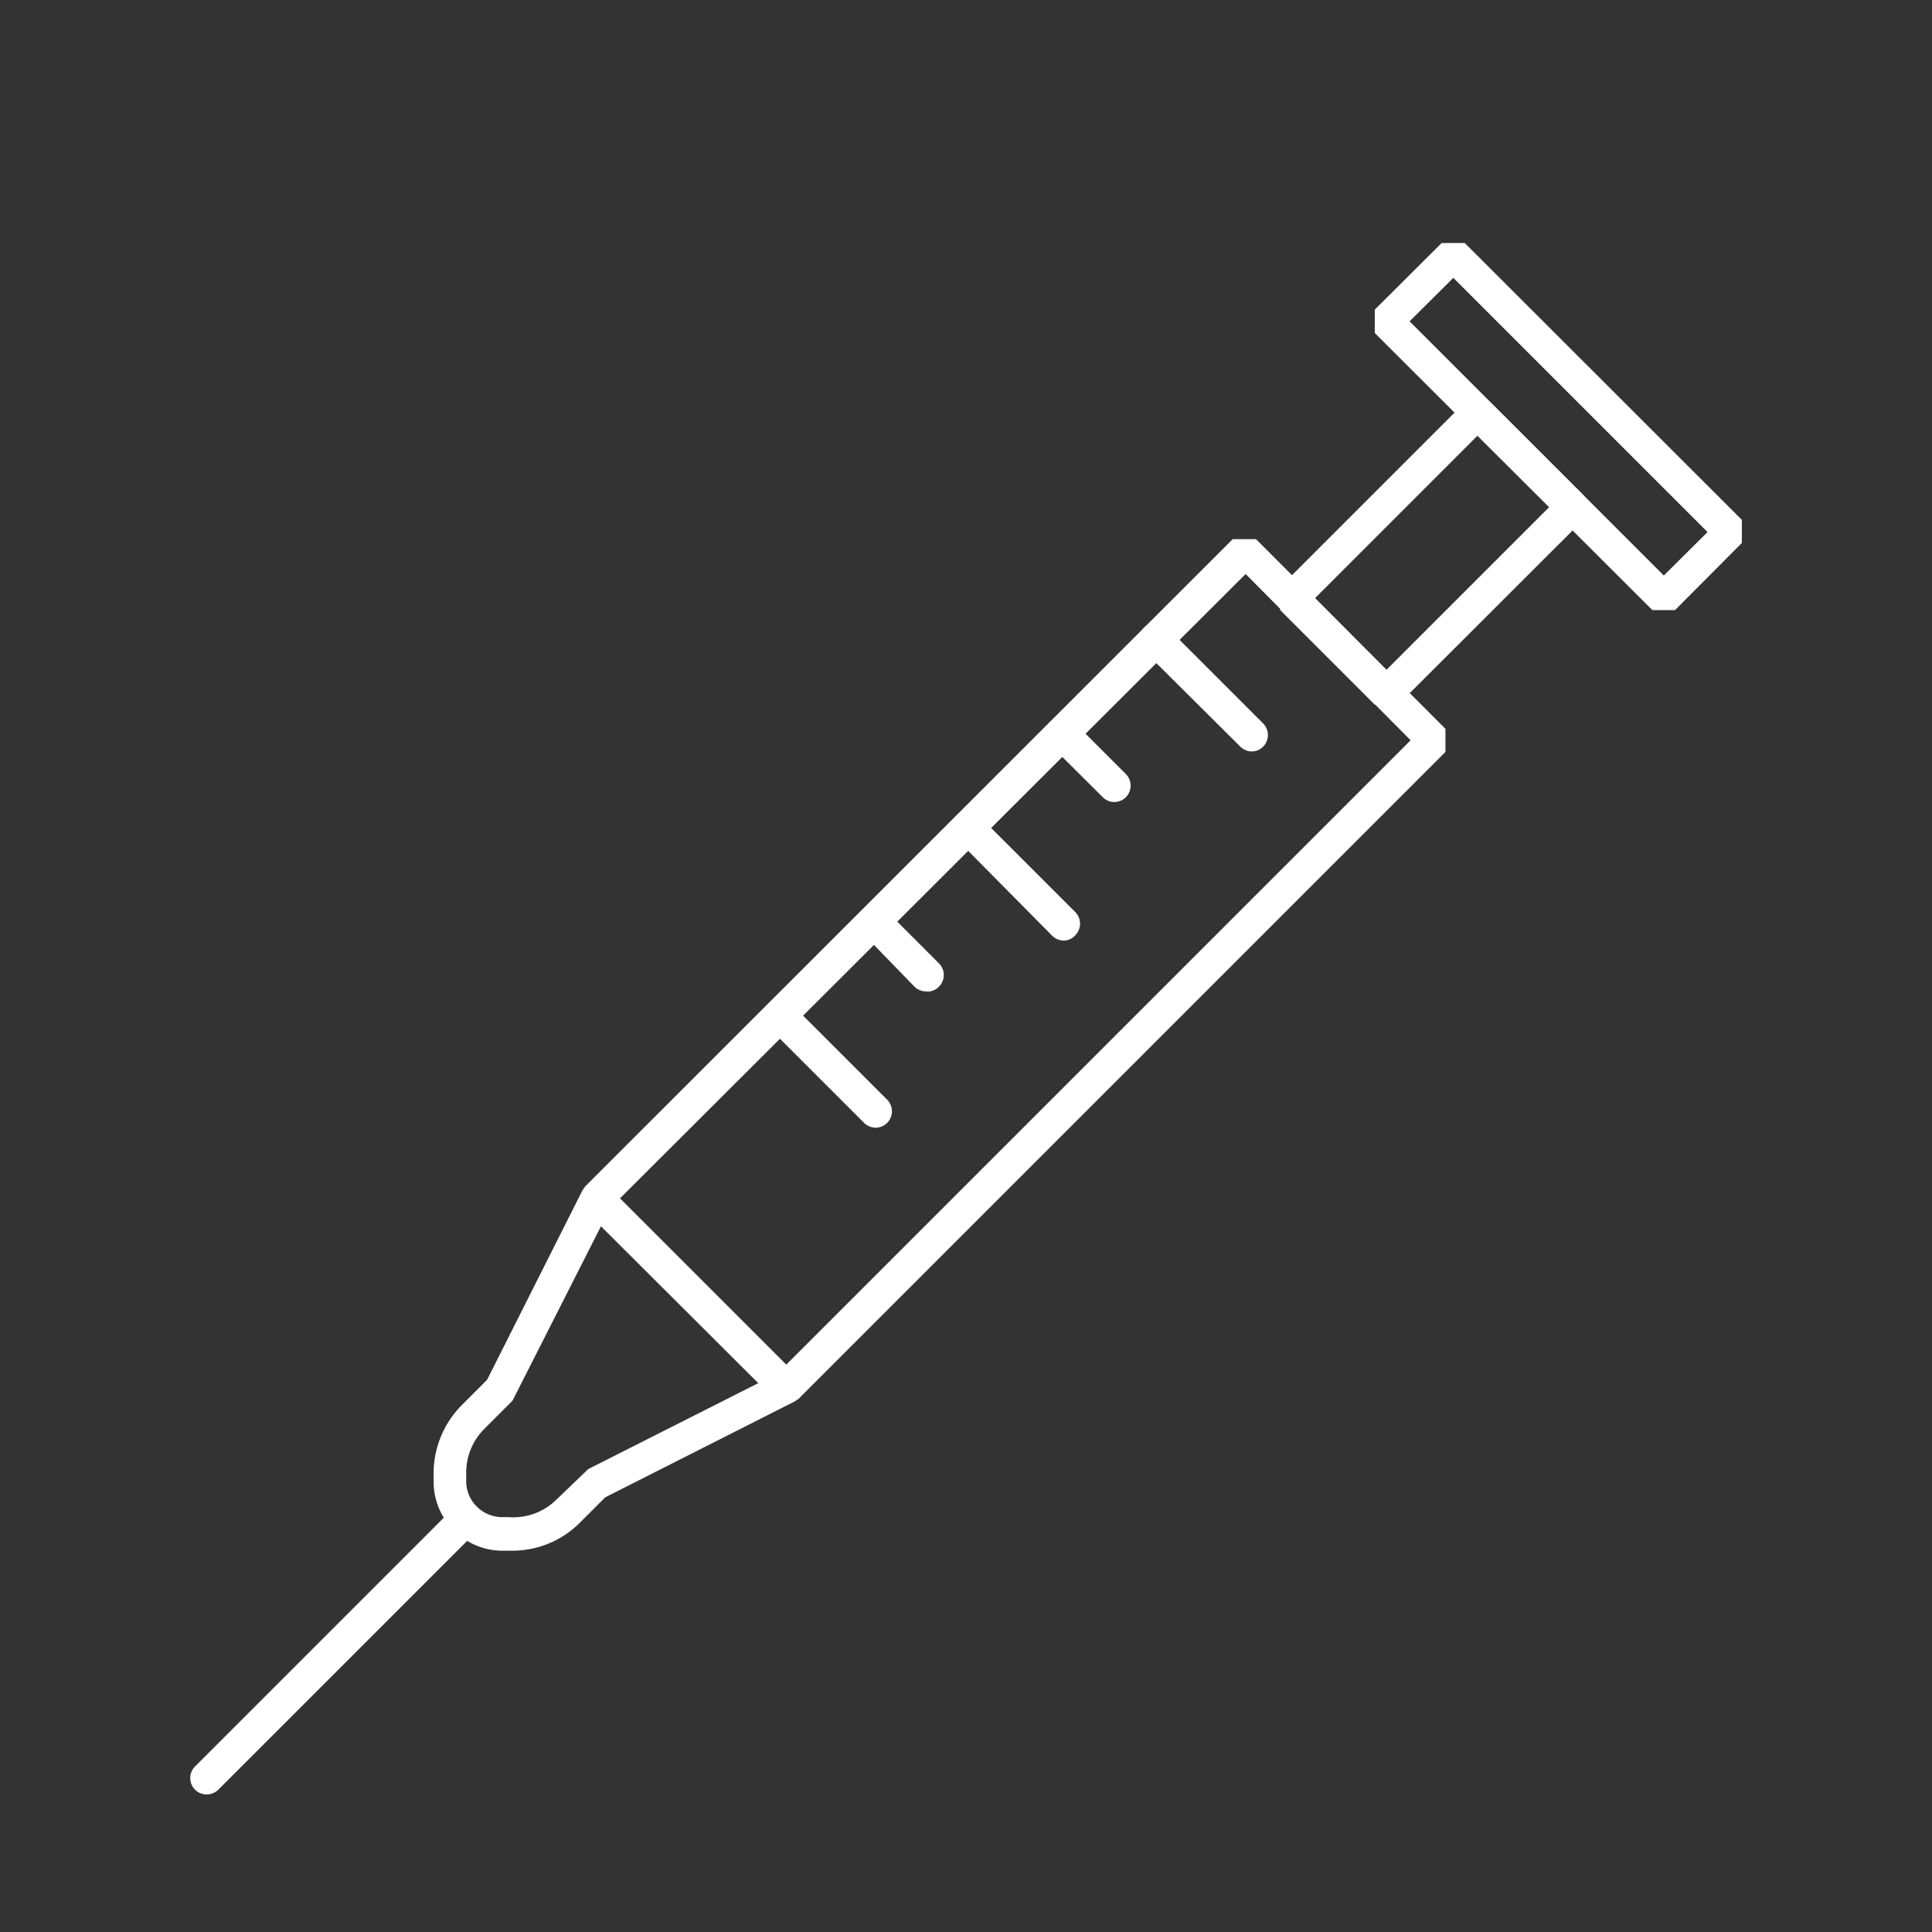 <svg id="Layer_1" data-name="Layer 1" xmlns="http://www.w3.org/2000/svg" viewBox="0 0 76 76"><rect x="0" y="0" width="76" height="76" fill="#333333" stroke="none"/><defs><style>.cls-1{fill:#fff;}</style></defs><g id="Layer_1-2" data-name="Layer 1"><path class="cls-1" d="M31.39,55.05h-.92L23,47.6v-.91L48.49,21.21h.92l7.45,7.46v.91Zm-7-7.91,6.54,6.54L55.49,29.12,49,22.58Z"/><path class="cls-1" d="M55,27.72h-.92L50.36,24v-.91l7.31-7.31h.91l3.73,3.72v.92Zm-3.27-4.19,2.81,2.82,6.4-6.4-2.82-2.81Z"/><path class="cls-1" d="M65,24,54.08,13.1v-.92l2.63-2.62h.91l10.9,10.89v.91L65.89,24ZM55.45,12.64l10,10,1.72-1.71-10-10Z"/><path class="cls-1" d="M20.13,61h-.47a2.72,2.72,0,0,1-2.6-2.6v-.3a3.81,3.81,0,0,1,1.1-2.82l1-1,3.73-7.41a.65.65,0,0,1,.87-.29.66.66,0,0,1,.28.87L20.16,55.1l-1.1,1.1a2.43,2.43,0,0,0-.72,1.8v.32a1.4,1.4,0,0,0,.41.94,1.43,1.43,0,0,0,.94.42H20A2.42,2.42,0,0,0,21.88,59l1.26-1.21L30.64,54a.65.65,0,0,1,.87.29.64.64,0,0,1-.29.86h0L23.81,58.9l-1,1A3.75,3.75,0,0,1,20.13,61Z"/><path class="cls-1" d="M8.13,70.59a.66.66,0,0,1-.46-.19.65.65,0,0,1,0-.91L17.86,59.3a.65.65,0,0,1,.91,0,.66.66,0,0,1,0,.92L8.59,70.4A.66.66,0,0,1,8.13,70.59Z"/><path class="cls-1" d="M49.24,29.56a.64.64,0,0,1-.45-.19L45,25.6a.65.65,0,0,1,0-.91.66.66,0,0,1,.92,0l3.77,3.77a.65.65,0,0,1,0,.91A.64.64,0,0,1,49.24,29.56Z"/><path class="cls-1" d="M41.85,37a.66.66,0,0,1-.46-.19L37.62,33a.63.63,0,0,1,0-.89l0,0a.65.65,0,0,1,.91,0l3.77,3.77a.65.65,0,0,1,0,.91A.6.6,0,0,1,41.85,37Z"/><path class="cls-1" d="M34.45,44.36a.66.66,0,0,1-.46-.19L30.22,40.4a.64.64,0,1,1,.91-.91l3.77,3.77a.65.65,0,0,1,0,.91A.64.64,0,0,1,34.45,44.36Z"/><path class="cls-1" d="M36.43,39a.66.66,0,0,1-.46-.19l-2-2.06a.64.64,0,1,1,.91-.91l2.06,2.06a.65.65,0,0,1,0,.91A.61.61,0,0,1,36.43,39Z"/><path class="cls-1" d="M43.83,31.55a.64.64,0,0,1-.45-.19L41.31,29.3a.65.65,0,0,1,0-.91.66.66,0,0,1,.92,0l2.06,2.06a.65.65,0,0,1,0,.91A.66.66,0,0,1,43.83,31.55Z"/></g></svg>